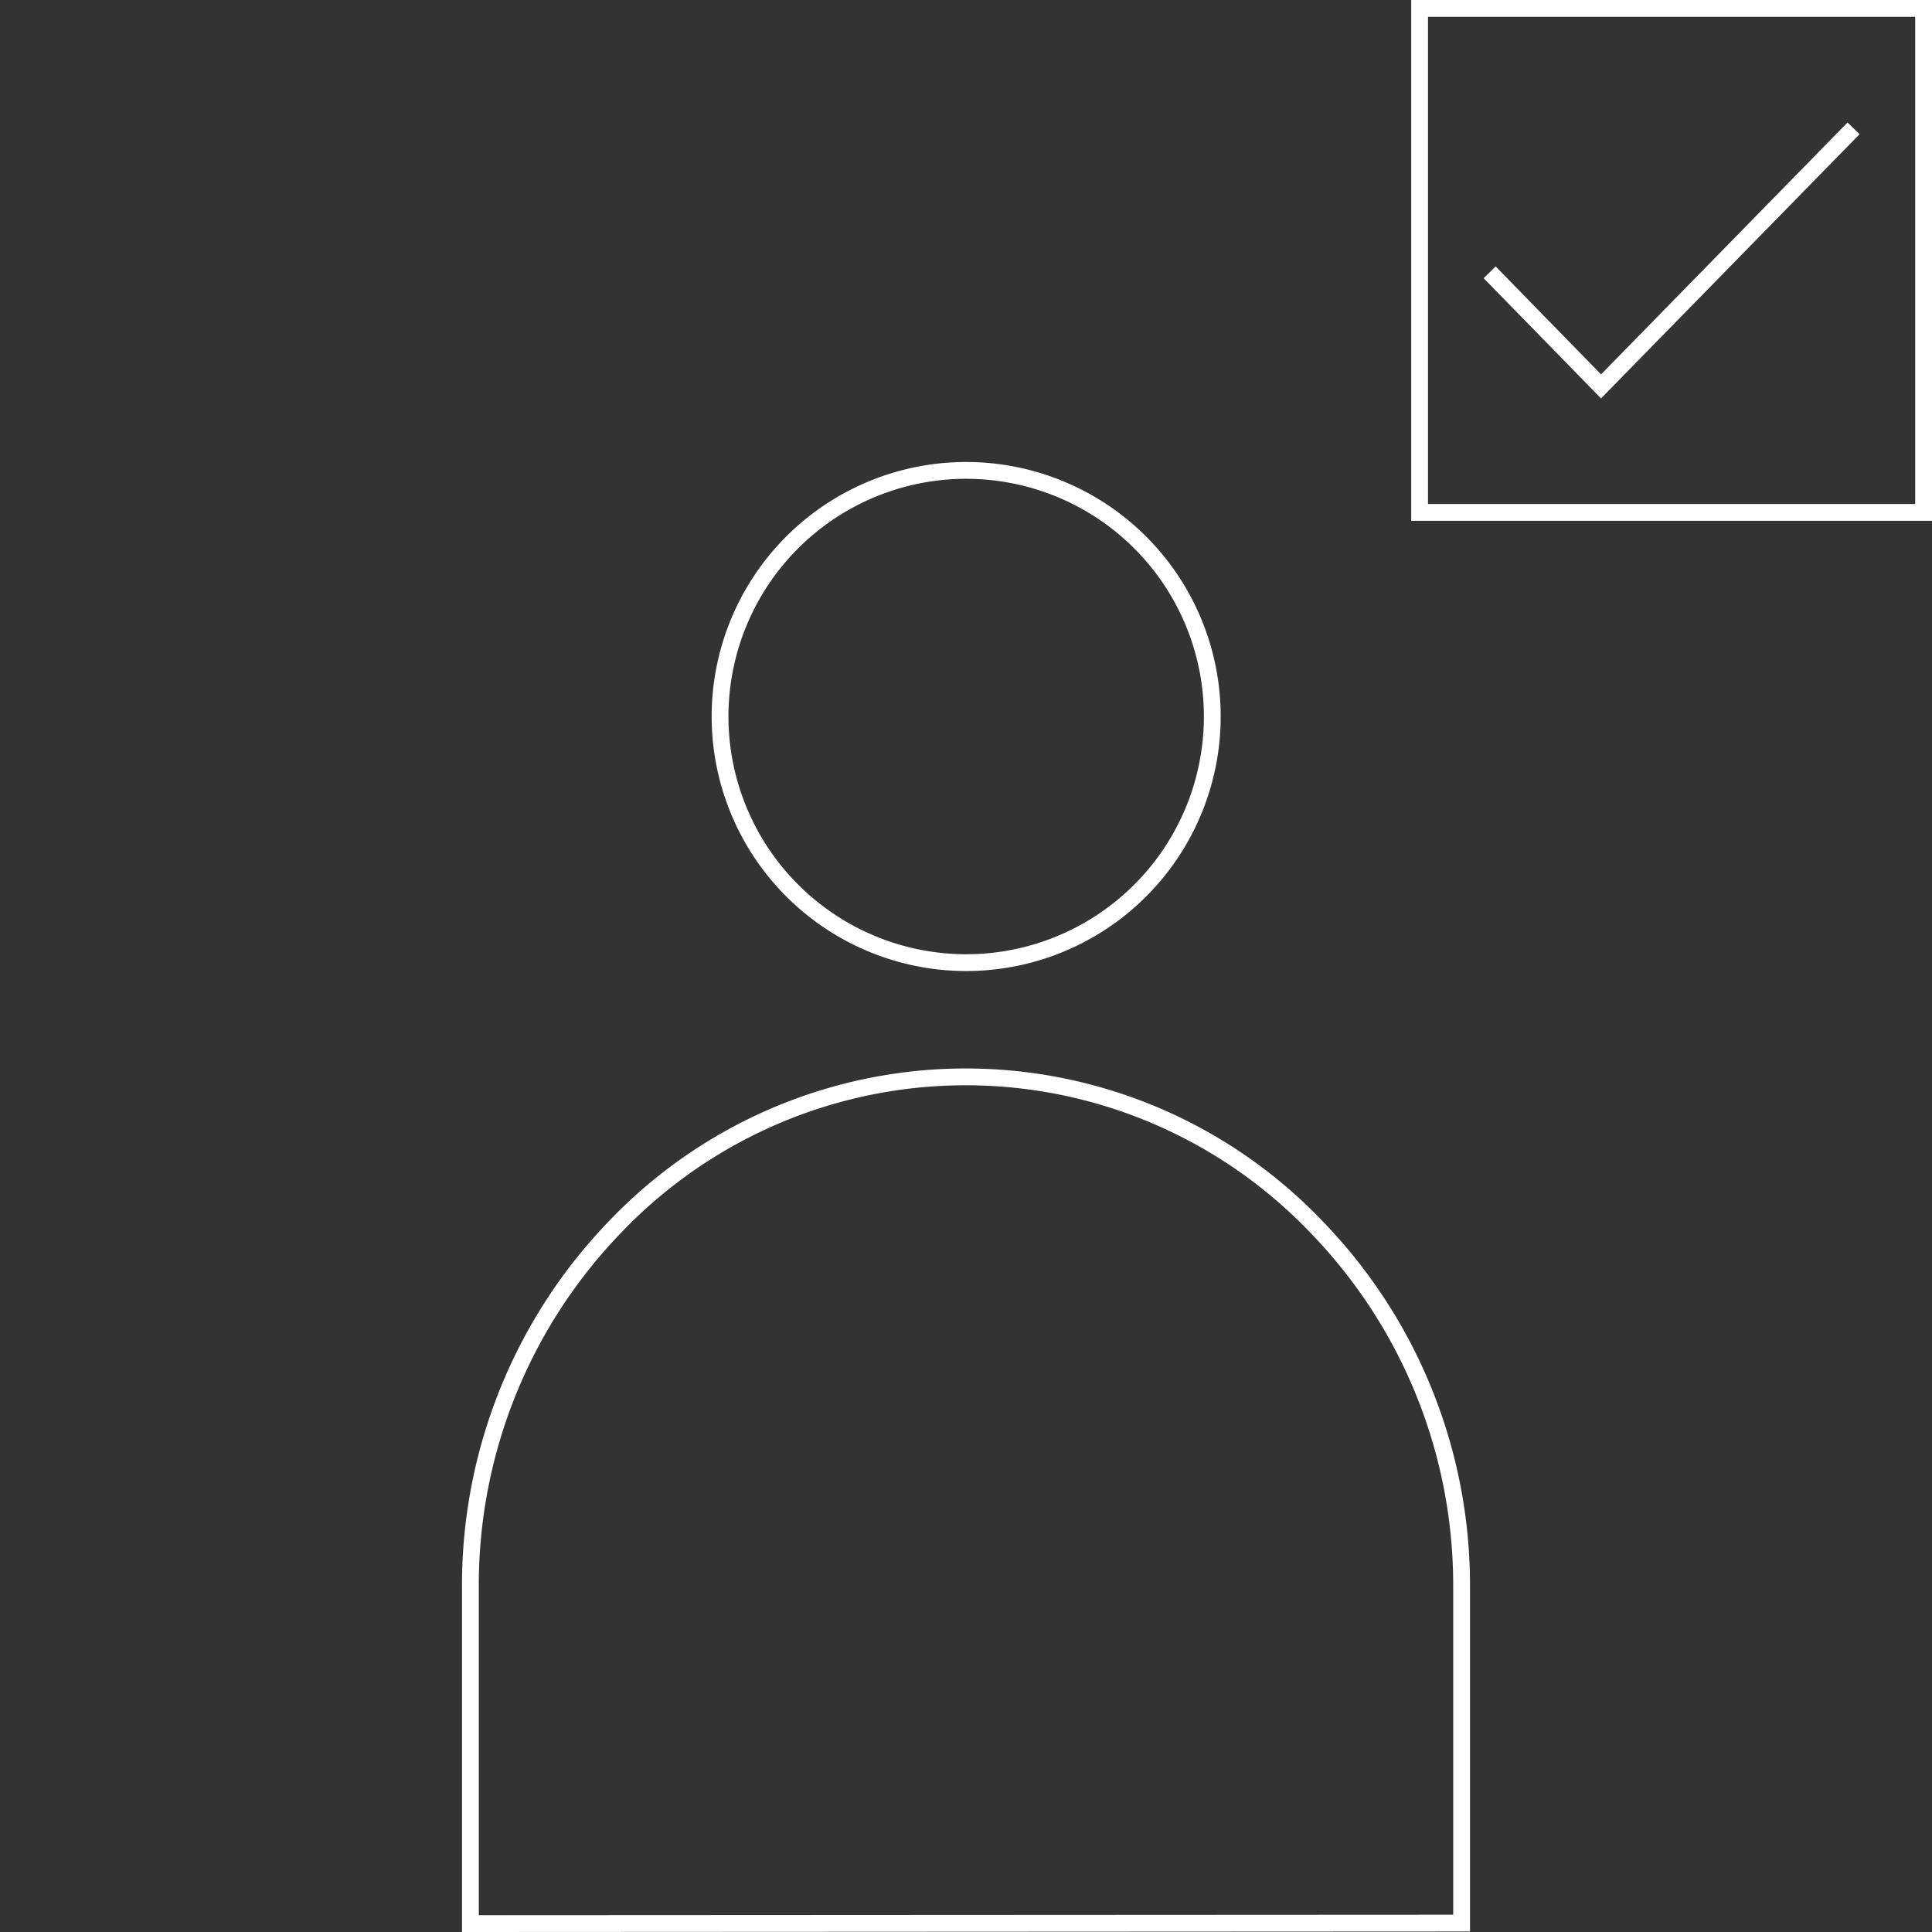 <svg id="f4450840-e794-4028-80d8-3ff954768524" data-name="Ebene 1" xmlns="http://www.w3.org/2000/svg" viewBox="0 0 115 115">
  <rect x="0" y="0" width="115" height="115" fill="#333333" stroke="none"/>
  <rect x="84.5" y="0.5" width="30" height="30" style="fill: none;stroke: #fff"/>
  <polyline points="88.67 16.21 95.3 23 110.33 7.64" style="fill: none;stroke: #fff;stroke-miterlimit: 10"/>
  <g>
    <path d="M28,114.5V94.44A30.69,30.69,0,0,1,36.64,73a28.86,28.86,0,0,1,41.69,0A30.63,30.63,0,0,1,87,94.41q0,10,0,20.06Z" style="fill: none;stroke: #fff;stroke-miterlimit: 10"/>
    <path d="M57.5,57.3A14.65,14.65,0,1,0,42.86,42.65,14.66,14.66,0,0,0,57.5,57.3Z" style="fill: none;stroke: #fff"/>
  </g>
</svg>
